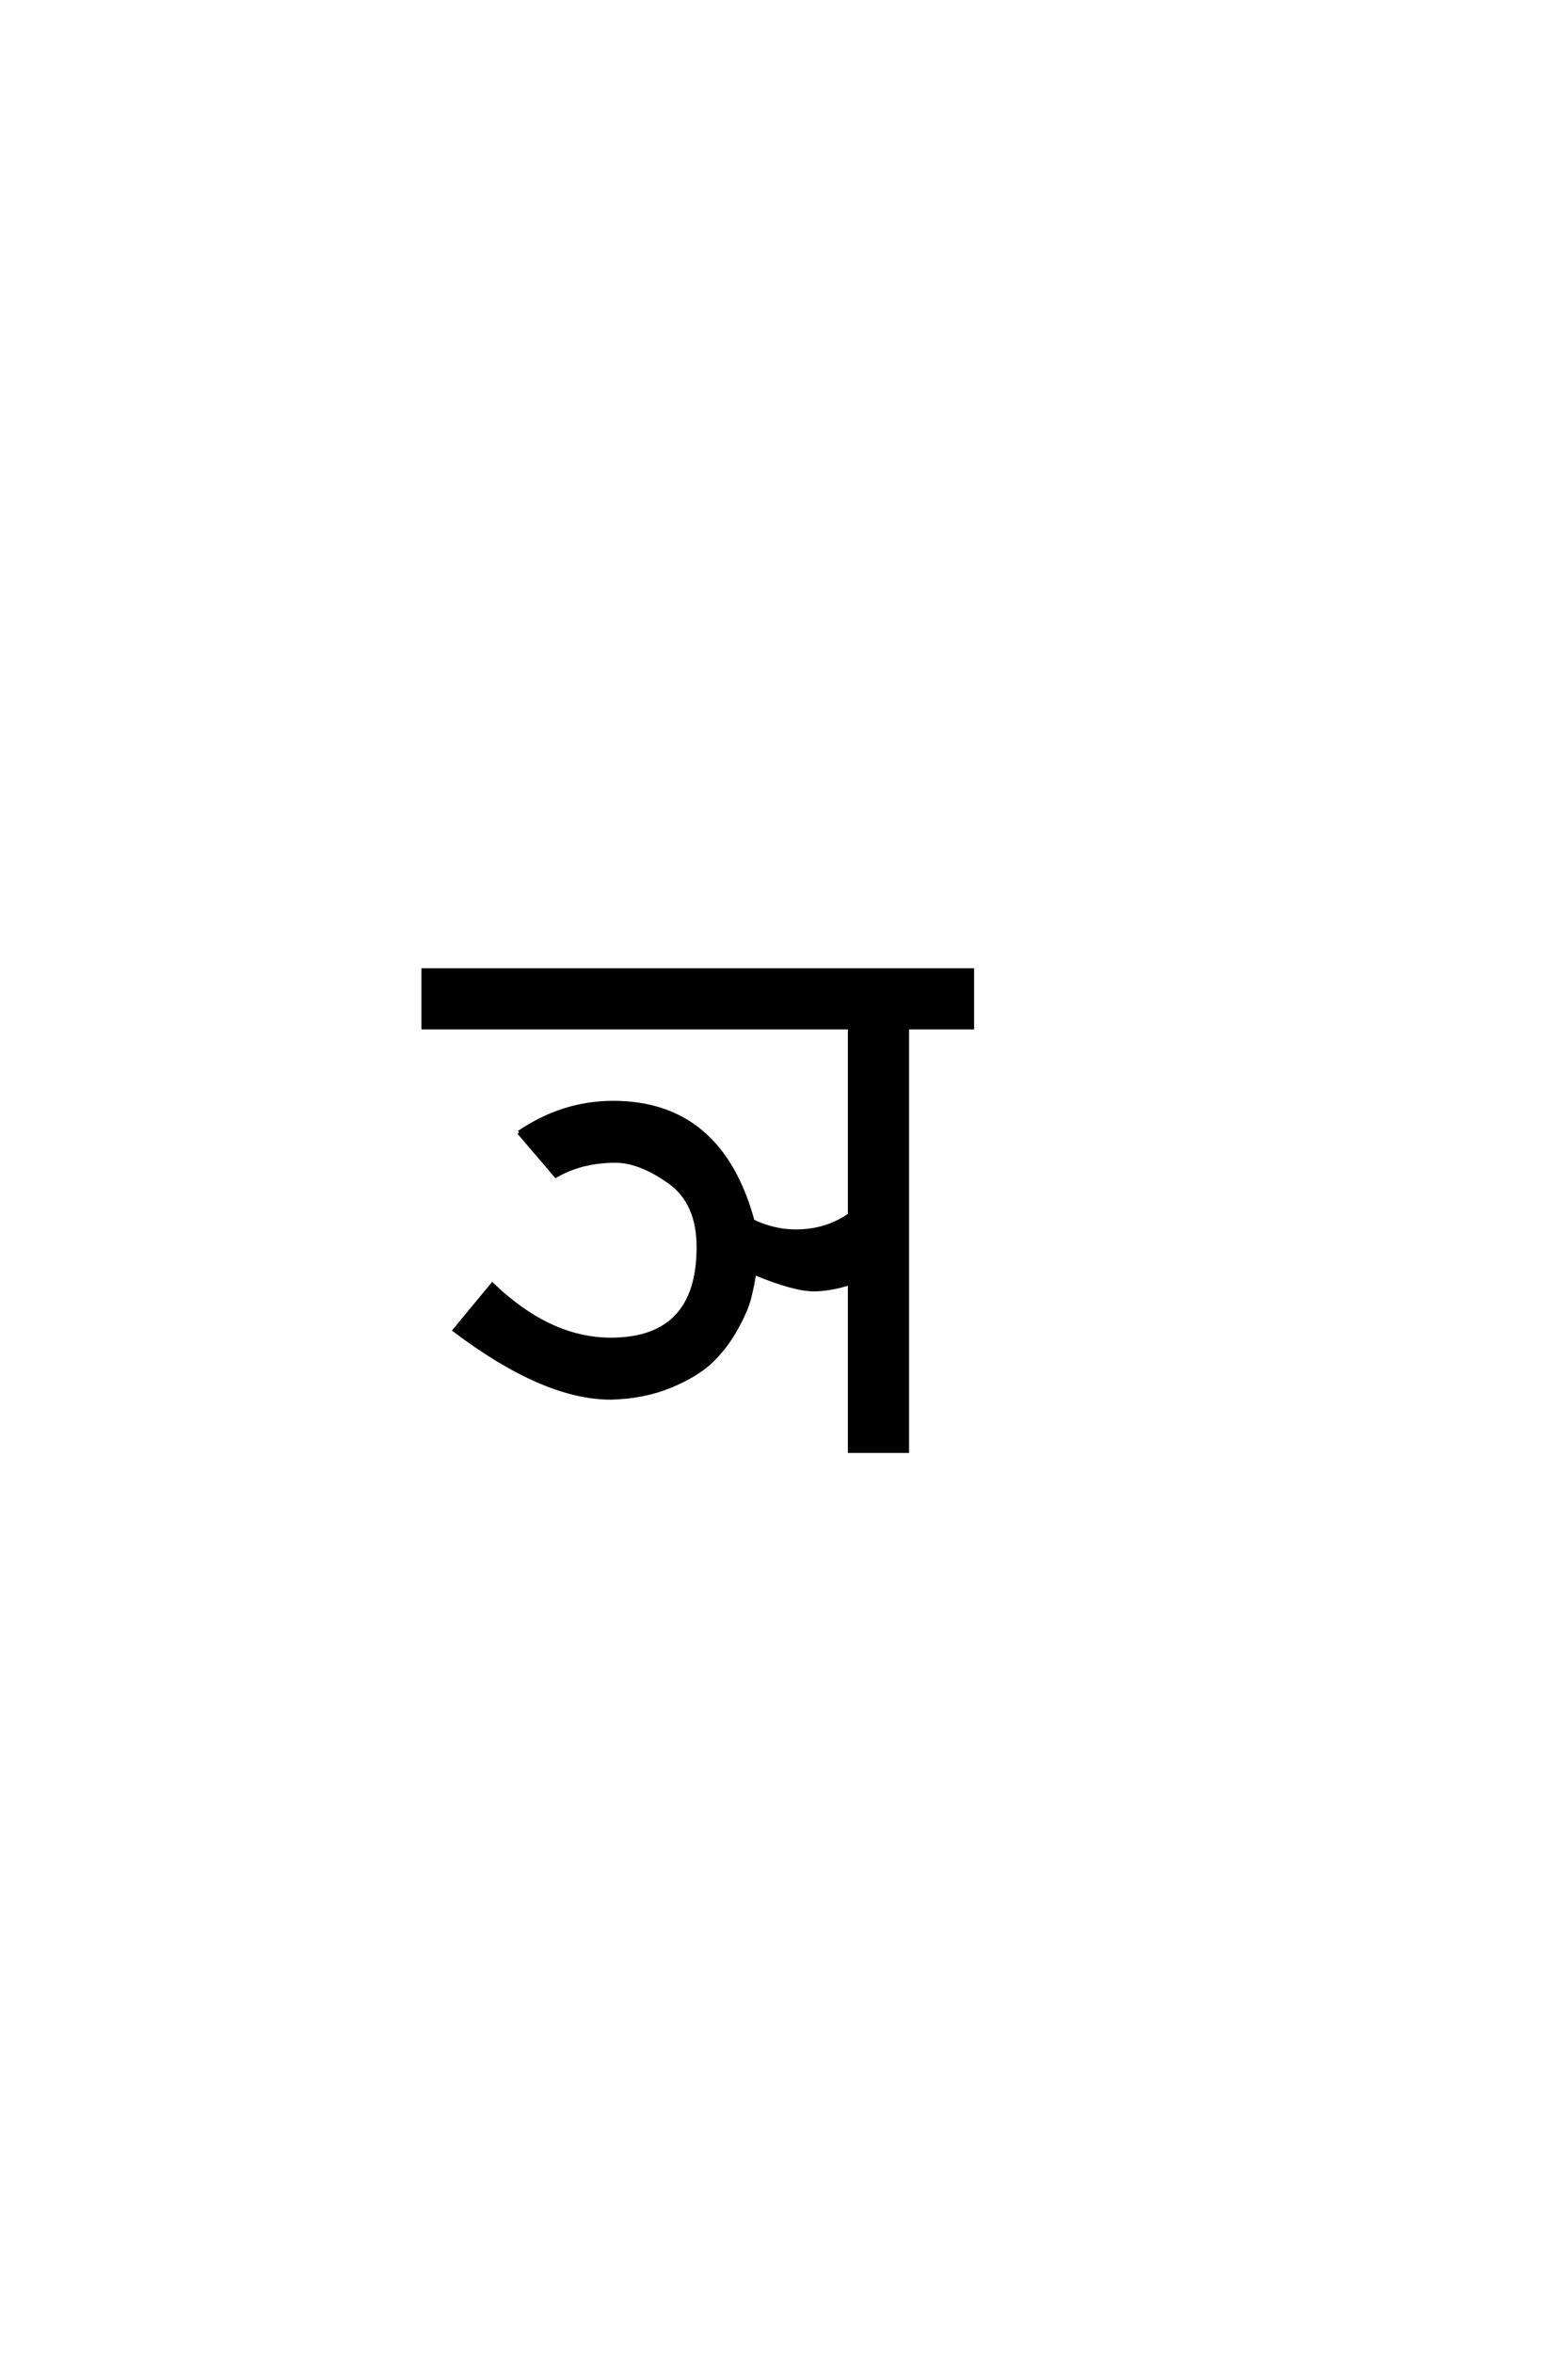 <?xml version="1.0" encoding="UTF-8"?>
<!DOCTYPE svg PUBLIC "-//W3C//DTD SVG 1.0//EN" "http://www.w3.org/TR/2001/REC-SVG-20010904/DTD/svg10.dtd">

<svg xmlns="http://www.w3.org/2000/svg" version="1.0" width="40" height="60">

  <g transform="scale(0.1 -0.1) translate(110.0 -370.0)">
    <path d="M22.406 81.203
Q33.594 88.797 46.406 88.797
Q73.797 88.797 82 58.594
Q87.406 56 93 56
Q100.797 56 106.797 60.203
L106.797 108
L-2 108
L-2 122.594
L138 122.594
L138 108
L121.406 108
L121.406 0
L106.797 0
L106.797 42.797
Q101.594 41.203 97.594 41.203
Q92.594 41.203 82.406 45.406
Q82 42.594 81.203 39.297
Q80.406 36 77.797 31.297
Q75.203 26.594 71.5 23
Q67.797 19.406 61 16.594
Q54.203 13.797 45.797 13.594
Q28.797 13.594 6 30.797
L15.594 42.406
Q30.203 28.406 45.797 28.406
Q68.203 28.406 68.203 52
Q68.203 63.406 60.703 68.703
Q53.203 74 47 74
Q38.406 74 31.797 70.203
L22.406 81.203
" style="fill: #000000; stroke: #000000"/>
  </g>
</svg>
